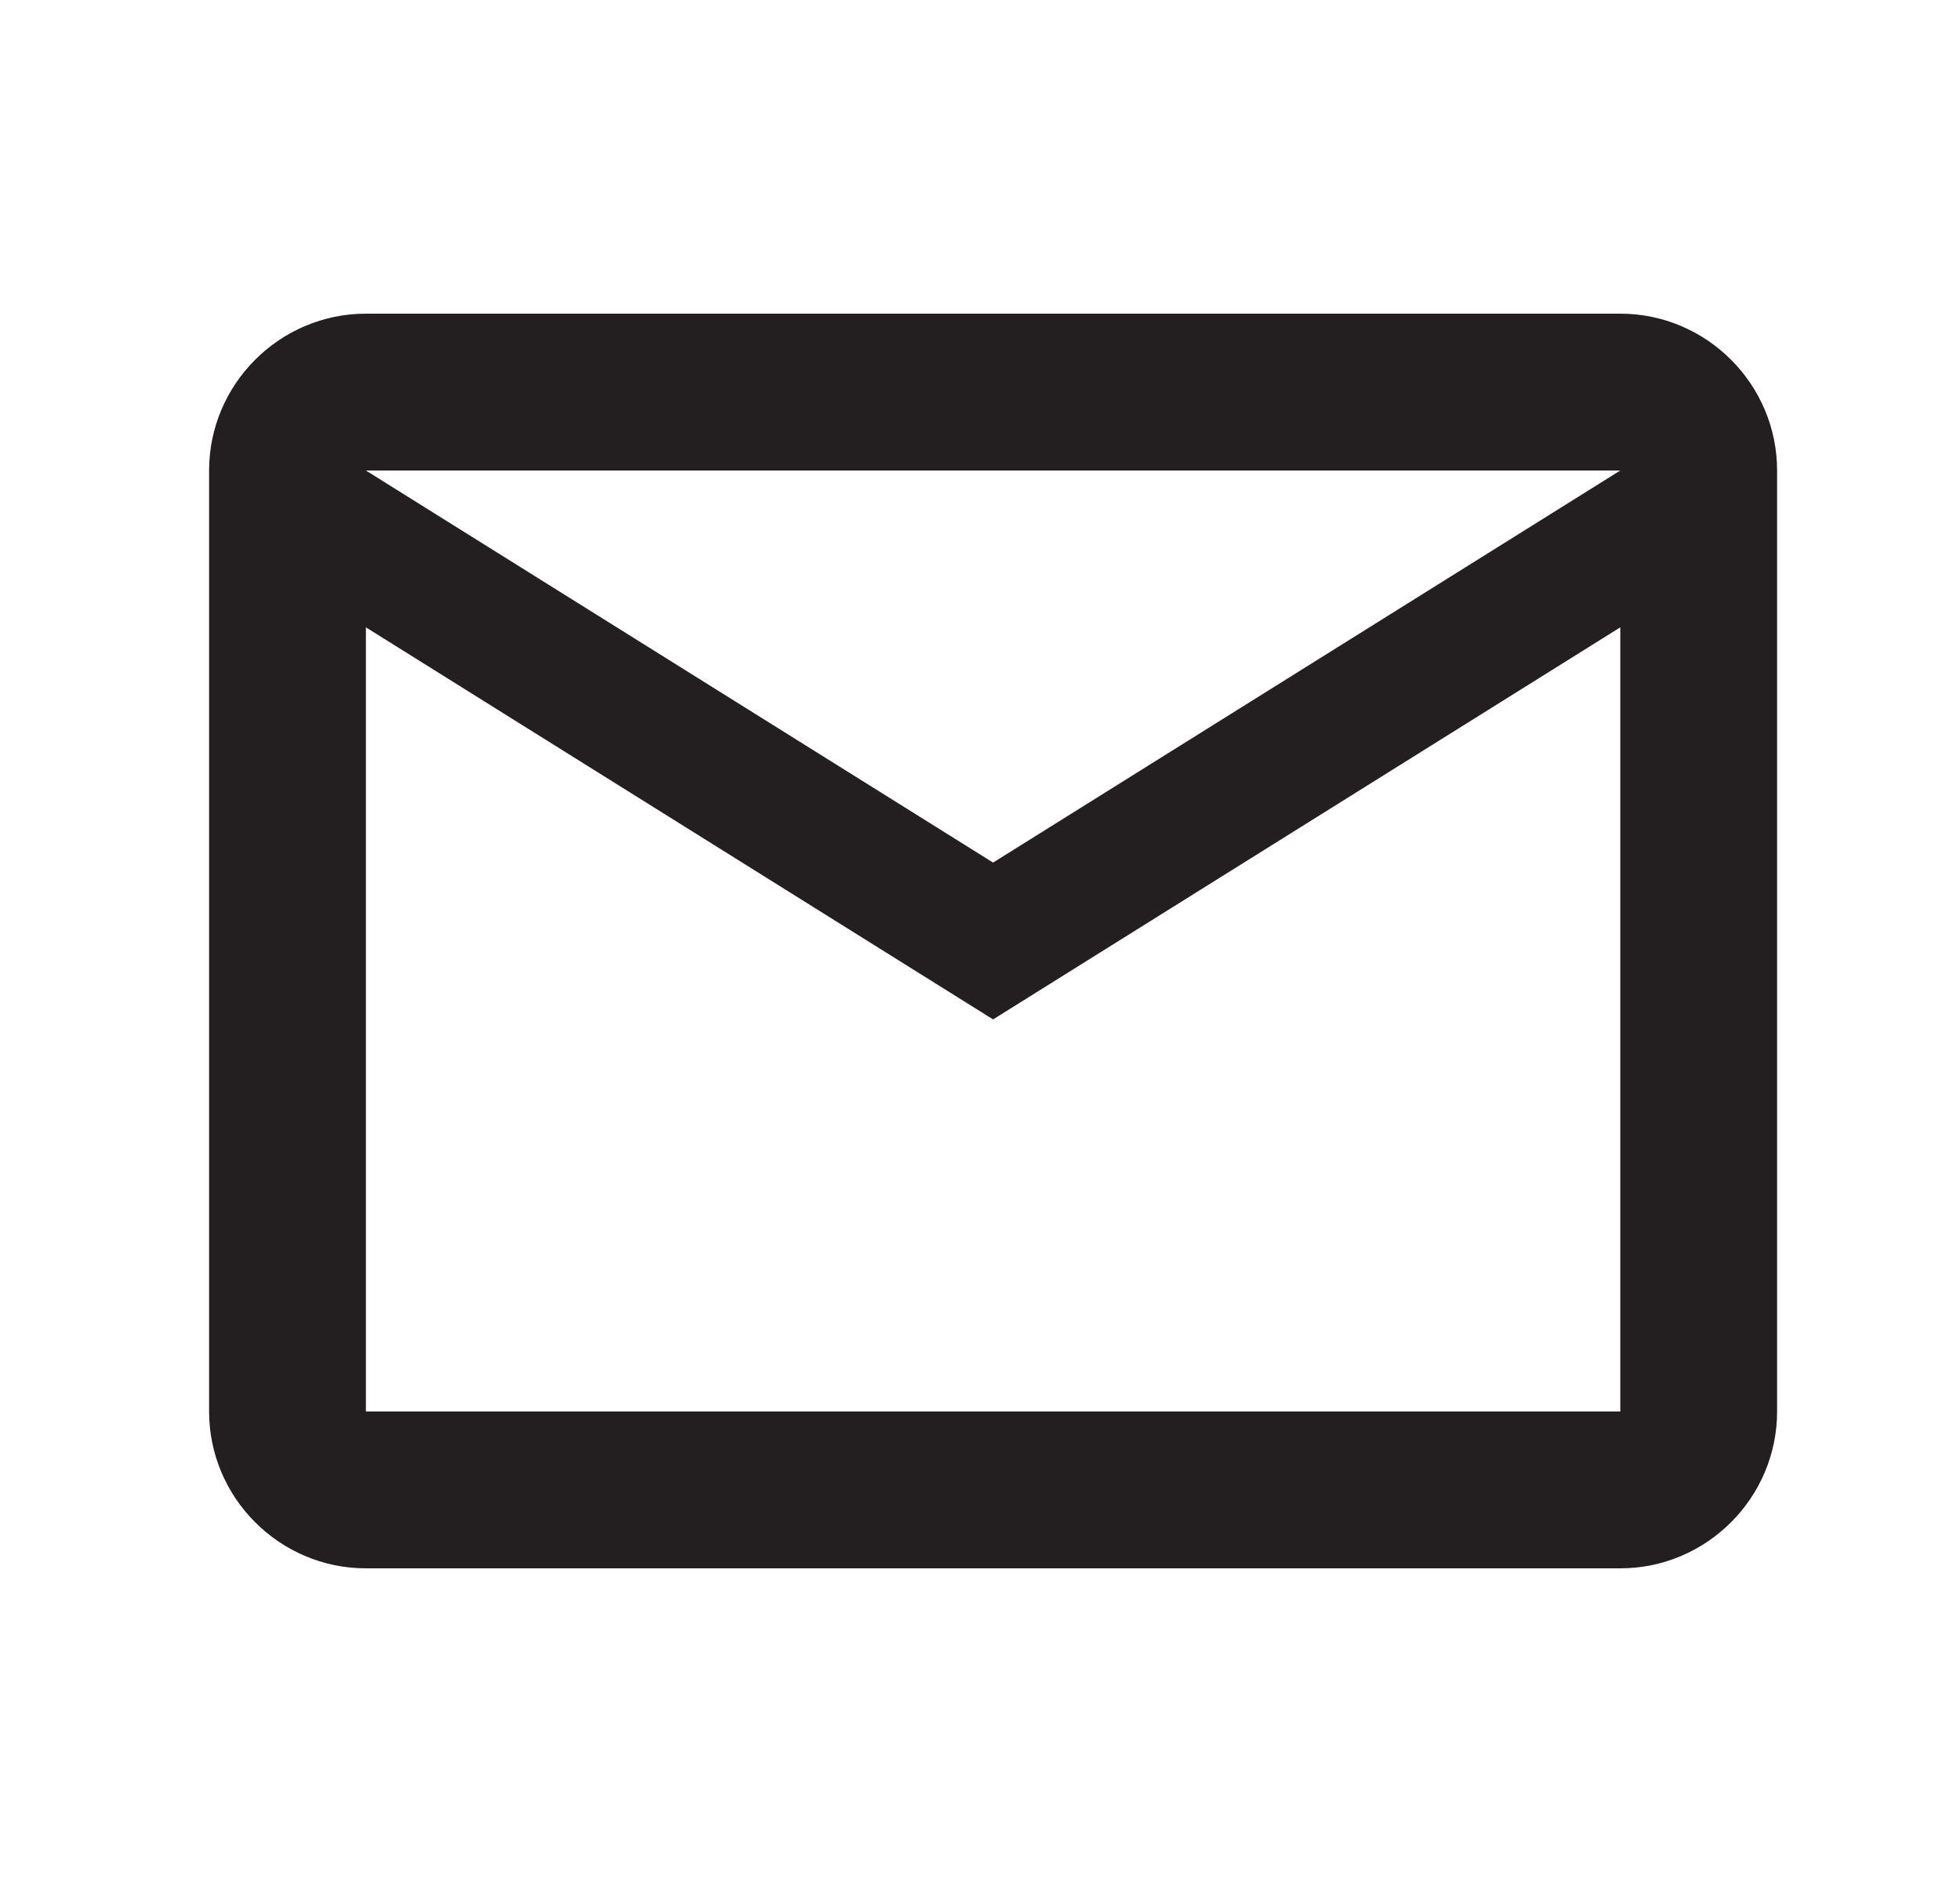 <svg xmlns="http://www.w3.org/2000/svg" width="25" height="24" viewBox="0 0 25 24" fill="none"><path d="M22.667 6C22.667 4.9 21.767 4 20.667 4H4.667C3.567 4 2.667 4.9 2.667 6V18C2.667 19.1 3.567 20 4.667 20H20.667C21.767 20 22.667 19.1 22.667 18V6ZM20.667 6L12.667 11L4.667 6H20.667ZM20.667 18H4.667V8L12.667 13L20.667 8V18Z" fill="#231F20"></path></svg>